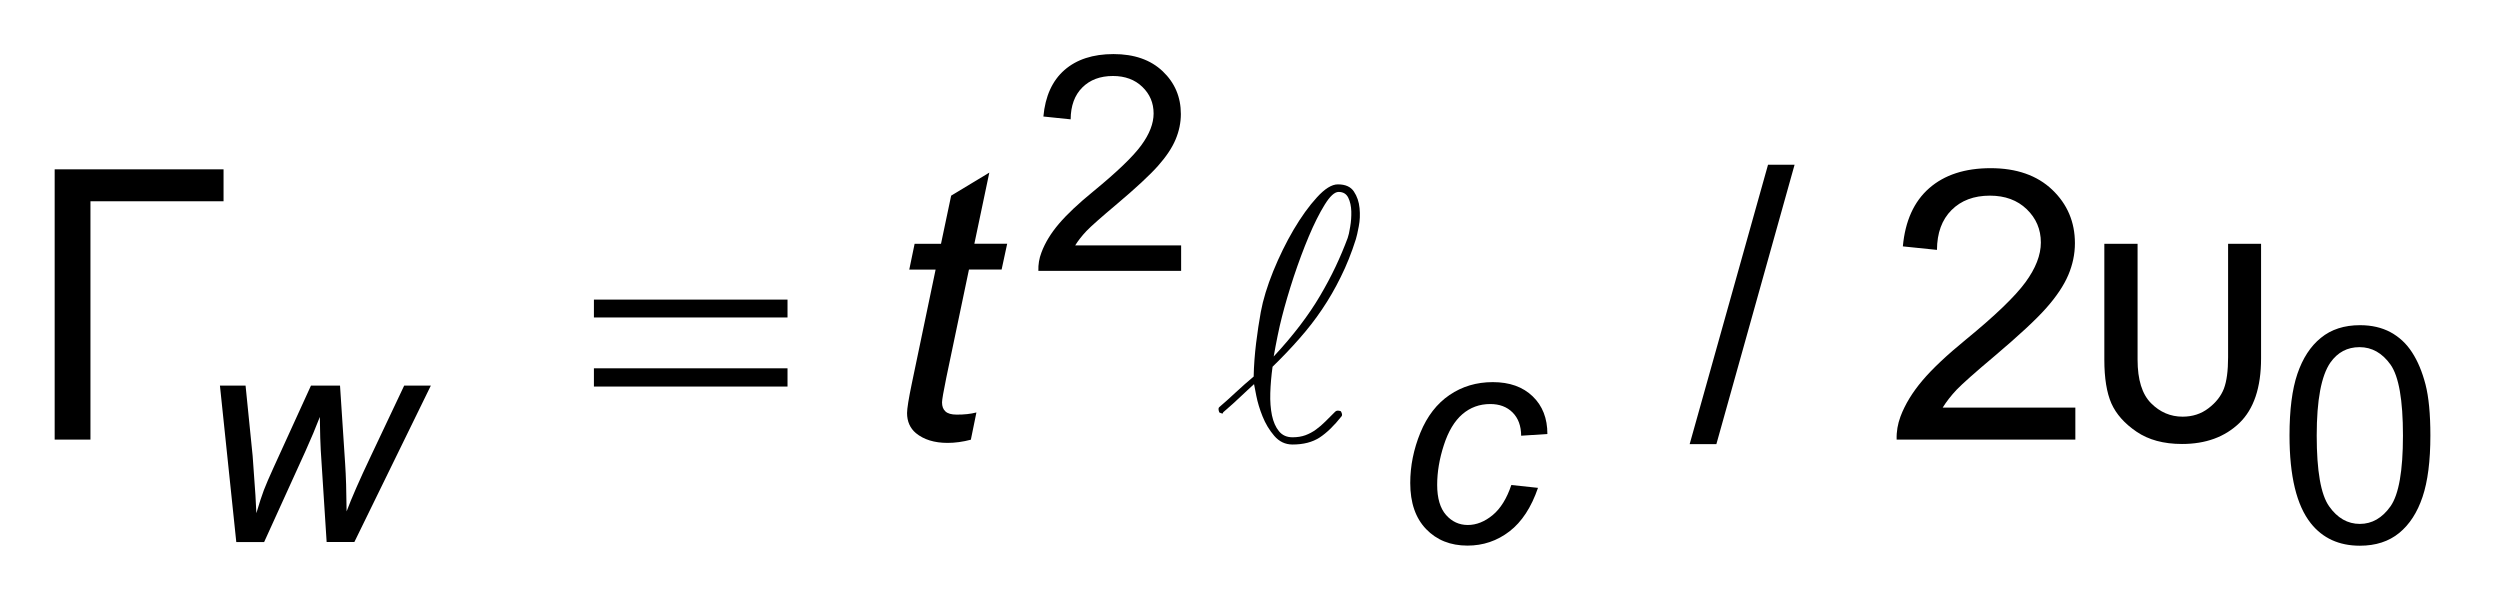 <?xml version="1.0" encoding="UTF-8"?>
<!DOCTYPE svg PUBLIC '-//W3C//DTD SVG 1.0//EN'
          'http://www.w3.org/TR/2001/REC-SVG-20010904/DTD/svg10.dtd'>
<svg stroke-dasharray="none" shape-rendering="auto" xmlns="http://www.w3.org/2000/svg" font-family="'Dialog'" text-rendering="auto" width="73" fill-opacity="1" color-interpolation="auto" color-rendering="auto" preserveAspectRatio="xMidYMid meet" font-size="12px" viewBox="0 0 73 18" fill="black" xmlns:xlink="http://www.w3.org/1999/xlink" stroke="black" image-rendering="auto" stroke-miterlimit="10" stroke-linecap="square" stroke-linejoin="miter" font-style="normal" stroke-width="1" height="18" stroke-dashoffset="0" font-weight="normal" stroke-opacity="1"
><!--Generated by the Batik Graphics2D SVG Generator--><defs id="genericDefs"
  /><g
  ><defs id="defs1"
    ><clipPath clipPathUnits="userSpaceOnUse" id="clipPath1"
      ><path d="M-1 -1 L45.016 -1 L45.016 10.109 L-1 10.109 L-1 -1 Z"
      /></clipPath
      ><clipPath clipPathUnits="userSpaceOnUse" id="clipPath2"
      ><path d="M83.912 12.205 L83.912 21.314 L127.928 21.314 L127.928 12.205 Z"
      /></clipPath
    ></defs
    ><g transform="scale(1.576,1.576) translate(1,1) matrix(1,0,0,1,-83.912,-12.205)"
    ><path d="M93.916 16.756 L97.503 16.756 L97.503 17.087 L93.916 17.087 L93.916 16.756 ZM93.916 18.029 L97.503 18.029 L97.503 18.367 L93.916 18.367 L93.916 18.029 Z" stroke="none" clip-path="url(#clipPath2)"
    /></g
    ><g transform="matrix(1.576,0,0,1.576,-130.649,-17.656)"
    ><path d="M107.74 16.336 C107.636 16.549 107.52 16.748 107.394 16.935 C107.268 17.122 107.129 17.301 106.977 17.473 C106.826 17.646 106.659 17.821 106.477 17.998 C106.454 18.166 106.44 18.328 106.435 18.483 C106.43 18.639 106.441 18.778 106.466 18.9 C106.492 19.021 106.535 19.119 106.596 19.193 C106.657 19.268 106.741 19.305 106.848 19.305 C106.937 19.305 107.016 19.292 107.085 19.267 C107.155 19.241 107.221 19.206 107.281 19.162 C107.342 19.118 107.4 19.068 107.456 19.012 C107.512 18.956 107.572 18.896 107.638 18.83 C107.661 18.807 107.697 18.805 107.743 18.823 C107.766 18.865 107.771 18.895 107.757 18.914 C107.617 19.091 107.481 19.223 107.348 19.31 C107.215 19.396 107.048 19.439 106.848 19.439 C106.712 19.439 106.6 19.385 106.508 19.278 C106.417 19.172 106.345 19.051 106.292 18.919 C106.238 18.785 106.2 18.658 106.176 18.537 C106.152 18.416 106.139 18.344 106.134 18.32 C106.088 18.362 106.044 18.402 106.005 18.439 C105.966 18.476 105.924 18.515 105.882 18.554 C105.84 18.594 105.794 18.637 105.742 18.684 C105.69 18.73 105.63 18.784 105.56 18.844 L105.56 18.851 C105.56 18.871 105.537 18.868 105.49 18.844 C105.471 18.793 105.471 18.76 105.49 18.746 C105.583 18.667 105.686 18.575 105.798 18.47 C105.91 18.366 106.02 18.269 106.127 18.18 C106.131 17.975 106.147 17.769 106.172 17.561 C106.197 17.354 106.227 17.161 106.259 16.984 C106.301 16.755 106.378 16.505 106.489 16.229 C106.601 15.954 106.727 15.698 106.867 15.459 C107.008 15.221 107.15 15.022 107.298 14.861 C107.444 14.7 107.574 14.619 107.687 14.619 C107.827 14.619 107.925 14.663 107.984 14.752 C108.043 14.84 108.078 14.943 108.089 15.06 C108.1 15.177 108.096 15.289 108.074 15.399 C108.053 15.508 108.036 15.587 108.021 15.633 C107.94 15.89 107.846 16.124 107.74 16.336 ZM107.915 15.406 C107.932 15.31 107.938 15.215 107.936 15.119 C107.933 15.023 107.915 14.939 107.88 14.867 C107.845 14.795 107.785 14.759 107.701 14.759 C107.626 14.759 107.54 14.838 107.442 14.997 C107.344 15.156 107.246 15.351 107.148 15.584 C107.05 15.817 106.957 16.068 106.868 16.335 C106.78 16.604 106.708 16.85 106.651 17.073 C106.624 17.18 106.596 17.297 106.571 17.423 C106.546 17.549 106.52 17.678 106.498 17.808 C106.68 17.613 106.842 17.421 106.984 17.235 C107.126 17.048 107.251 16.865 107.358 16.682 C107.465 16.5 107.561 16.321 107.645 16.143 C107.729 15.965 107.803 15.789 107.869 15.612 C107.884 15.571 107.9 15.502 107.915 15.406 Z" stroke="none" clip-path="url(#clipPath2)"
    /></g
    ><g transform="matrix(1.576,0,0,1.576,-130.649,-17.656)"
    ><path d="M104.783 15.75 L104.783 16.222 L102.138 16.222 C102.134 16.104 102.153 15.99 102.195 15.881 C102.262 15.701 102.37 15.524 102.519 15.349 C102.667 15.175 102.881 14.973 103.162 14.744 C103.597 14.387 103.891 14.105 104.044 13.896 C104.197 13.687 104.273 13.491 104.273 13.305 C104.273 13.11 104.203 12.946 104.064 12.812 C103.925 12.678 103.743 12.611 103.52 12.611 C103.283 12.611 103.094 12.682 102.952 12.824 C102.81 12.966 102.738 13.162 102.736 13.414 L102.231 13.362 C102.265 12.986 102.396 12.698 102.621 12.501 C102.846 12.304 103.15 12.205 103.53 12.205 C103.914 12.205 104.218 12.311 104.442 12.524 C104.666 12.737 104.778 13.001 104.778 13.316 C104.778 13.476 104.745 13.634 104.68 13.788 C104.615 13.943 104.506 14.106 104.354 14.277 C104.202 14.448 103.949 14.683 103.596 14.981 C103.301 15.229 103.112 15.396 103.028 15.484 C102.945 15.572 102.875 15.661 102.82 15.75 L104.783 15.75 Z" stroke="none" clip-path="url(#clipPath2)"
    /></g
    ><g transform="matrix(1.576,0,0,1.576,-130.649,-17.656)"
    ><path d="M125.319 19.272 C125.319 18.799 125.367 18.418 125.465 18.13 C125.563 17.842 125.707 17.619 125.9 17.463 C126.091 17.306 126.334 17.228 126.625 17.228 C126.84 17.228 127.028 17.271 127.19 17.358 C127.351 17.445 127.485 17.569 127.59 17.732 C127.696 17.895 127.778 18.093 127.839 18.327 C127.899 18.561 127.929 18.876 127.929 19.272 C127.929 19.742 127.881 20.121 127.784 20.409 C127.687 20.698 127.543 20.921 127.351 21.078 C127.159 21.235 126.916 21.314 126.623 21.314 C126.237 21.314 125.934 21.175 125.714 20.899 C125.45 20.566 125.319 20.024 125.319 19.272 ZM125.823 19.272 C125.823 19.929 125.899 20.367 126.053 20.584 C126.206 20.802 126.397 20.91 126.622 20.91 C126.847 20.91 127.037 20.801 127.191 20.583 C127.344 20.364 127.421 19.928 127.421 19.272 C127.421 18.614 127.344 18.176 127.191 17.959 C127.037 17.743 126.845 17.635 126.616 17.635 C126.39 17.635 126.211 17.73 126.076 17.921 C125.907 18.166 125.823 18.616 125.823 19.272 Z" stroke="none" clip-path="url(#clipPath2)"
    /></g
    ><g transform="matrix(1.576,0,0,1.576,-130.649,-17.656)"
    ><path d="M83.912 14.341 L87.041 14.341 L87.041 14.932 L84.575 14.932 L84.575 19.348 L83.912 19.348 L83.912 14.341 Z" stroke="none" clip-path="url(#clipPath2)"
    /></g
    ><g transform="matrix(1.576,0,0,1.576,-130.649,-17.656)"
    ><path d="M114.205 19.432 L115.657 14.255 L116.149 14.255 L114.7 19.432 L114.205 19.432 Z" stroke="none" clip-path="url(#clipPath2)"
    /></g
    ><g transform="matrix(1.576,0,0,1.576,-130.649,-17.656)"
    ><path d="M121.351 18.757 L121.351 19.348 L118.04 19.348 C118.035 19.2 118.06 19.058 118.111 18.921 C118.196 18.695 118.331 18.474 118.516 18.255 C118.701 18.036 118.97 17.783 119.321 17.496 C119.865 17.051 120.233 16.697 120.425 16.435 C120.616 16.175 120.712 15.929 120.712 15.696 C120.712 15.452 120.624 15.247 120.45 15.079 C120.276 14.912 120.049 14.828 119.768 14.828 C119.472 14.828 119.235 14.917 119.057 15.095 C118.879 15.273 118.789 15.518 118.787 15.833 L118.155 15.768 C118.198 15.297 118.361 14.937 118.643 14.69 C118.925 14.443 119.305 14.319 119.781 14.319 C120.261 14.319 120.642 14.452 120.922 14.718 C121.202 14.985 121.343 15.315 121.343 15.709 C121.343 15.909 121.302 16.106 121.22 16.299 C121.138 16.492 121.001 16.697 120.812 16.91 C120.622 17.125 120.305 17.418 119.864 17.792 C119.495 18.102 119.259 18.312 119.153 18.422 C119.049 18.532 118.962 18.644 118.893 18.755 L121.351 18.755 Z" stroke="none" clip-path="url(#clipPath2)"
    /></g
    ><g transform="matrix(1.576,0,0,1.576,-130.649,-17.656)"
    ><path d="M121.89 15.72 L122.504 15.72 L122.504 17.868 C122.504 18.239 122.588 18.508 122.754 18.674 C122.92 18.84 123.114 18.923 123.338 18.923 C123.523 18.923 123.683 18.871 123.819 18.766 C123.956 18.662 124.05 18.541 124.103 18.405 C124.155 18.268 124.181 18.074 124.181 17.821 L124.181 15.72 L124.792 15.72 L124.792 17.844 C124.792 18.384 124.658 18.782 124.39 19.041 C124.12 19.3 123.767 19.429 123.327 19.429 C122.987 19.429 122.707 19.353 122.484 19.201 C122.262 19.05 122.107 18.875 122.019 18.678 C121.932 18.48 121.888 18.209 121.888 17.868 L121.888 15.72 Z" stroke="none" clip-path="url(#clipPath2)"
    /></g
    ><g transform="matrix(1.576,0,0,1.576,-130.649,-17.656)"
    ><path d="M87.277 21.246 L86.974 18.348 L87.449 18.348 L87.58 19.65 L87.632 20.381 C87.636 20.436 87.641 20.546 87.649 20.711 C87.704 20.525 87.75 20.383 87.788 20.284 C87.826 20.184 87.887 20.044 87.971 19.859 L88.661 18.347 L89.199 18.347 L89.294 19.796 C89.309 20.016 89.318 20.31 89.321 20.678 C89.412 20.434 89.56 20.096 89.766 19.662 L90.388 18.347 L90.882 18.347 L89.465 21.245 L88.951 21.245 L88.842 19.545 C88.835 19.44 88.829 19.233 88.825 18.928 C88.75 19.123 88.662 19.333 88.56 19.559 L87.793 21.246 L87.277 21.246 Z" stroke="none" clip-path="url(#clipPath2)"
    /></g
    ><g transform="matrix(1.576,0,0,1.576,-130.649,-17.656)"
    ><path d="M110.901 20.189 L111.395 20.242 C111.271 20.603 111.095 20.873 110.867 21.048 C110.638 21.224 110.379 21.312 110.088 21.312 C109.774 21.312 109.518 21.21 109.322 21.006 C109.126 20.802 109.028 20.518 109.028 20.152 C109.028 19.836 109.091 19.525 109.216 19.219 C109.342 18.913 109.522 18.681 109.755 18.522 C109.989 18.363 110.256 18.283 110.557 18.283 C110.869 18.283 111.115 18.371 111.297 18.547 C111.479 18.722 111.569 18.954 111.569 19.244 L111.083 19.276 C111.082 19.092 111.028 18.949 110.924 18.845 C110.82 18.741 110.682 18.689 110.51 18.689 C110.312 18.689 110.14 18.752 109.994 18.877 C109.848 19.003 109.734 19.193 109.651 19.449 C109.568 19.704 109.527 19.95 109.527 20.187 C109.527 20.434 109.582 20.62 109.691 20.744 C109.8 20.868 109.935 20.93 110.095 20.93 C110.254 20.93 110.408 20.868 110.555 20.747 C110.702 20.625 110.817 20.439 110.901 20.189 Z" stroke="none" clip-path="url(#clipPath2)"
    /></g
    ><g transform="matrix(1.576,0,0,1.576,-130.649,-17.656)"
    ><path d="M100.99 18.845 L100.887 19.35 C100.739 19.389 100.595 19.409 100.457 19.409 C100.211 19.409 100.015 19.348 99.869 19.228 C99.76 19.136 99.705 19.012 99.705 18.855 C99.705 18.776 99.734 18.592 99.794 18.305 L100.234 16.198 L99.746 16.198 L99.845 15.72 L100.334 15.72 L100.522 14.828 L101.229 14.401 L100.952 15.719 L101.56 15.719 L101.457 16.197 L100.852 16.197 L100.432 18.201 C100.38 18.457 100.353 18.609 100.353 18.659 C100.353 18.732 100.374 18.788 100.416 18.826 C100.458 18.865 100.527 18.885 100.623 18.885 C100.761 18.886 100.883 18.873 100.99 18.845 Z" stroke="none" clip-path="url(#clipPath2)"
    /></g
  ></g
></svg
>
